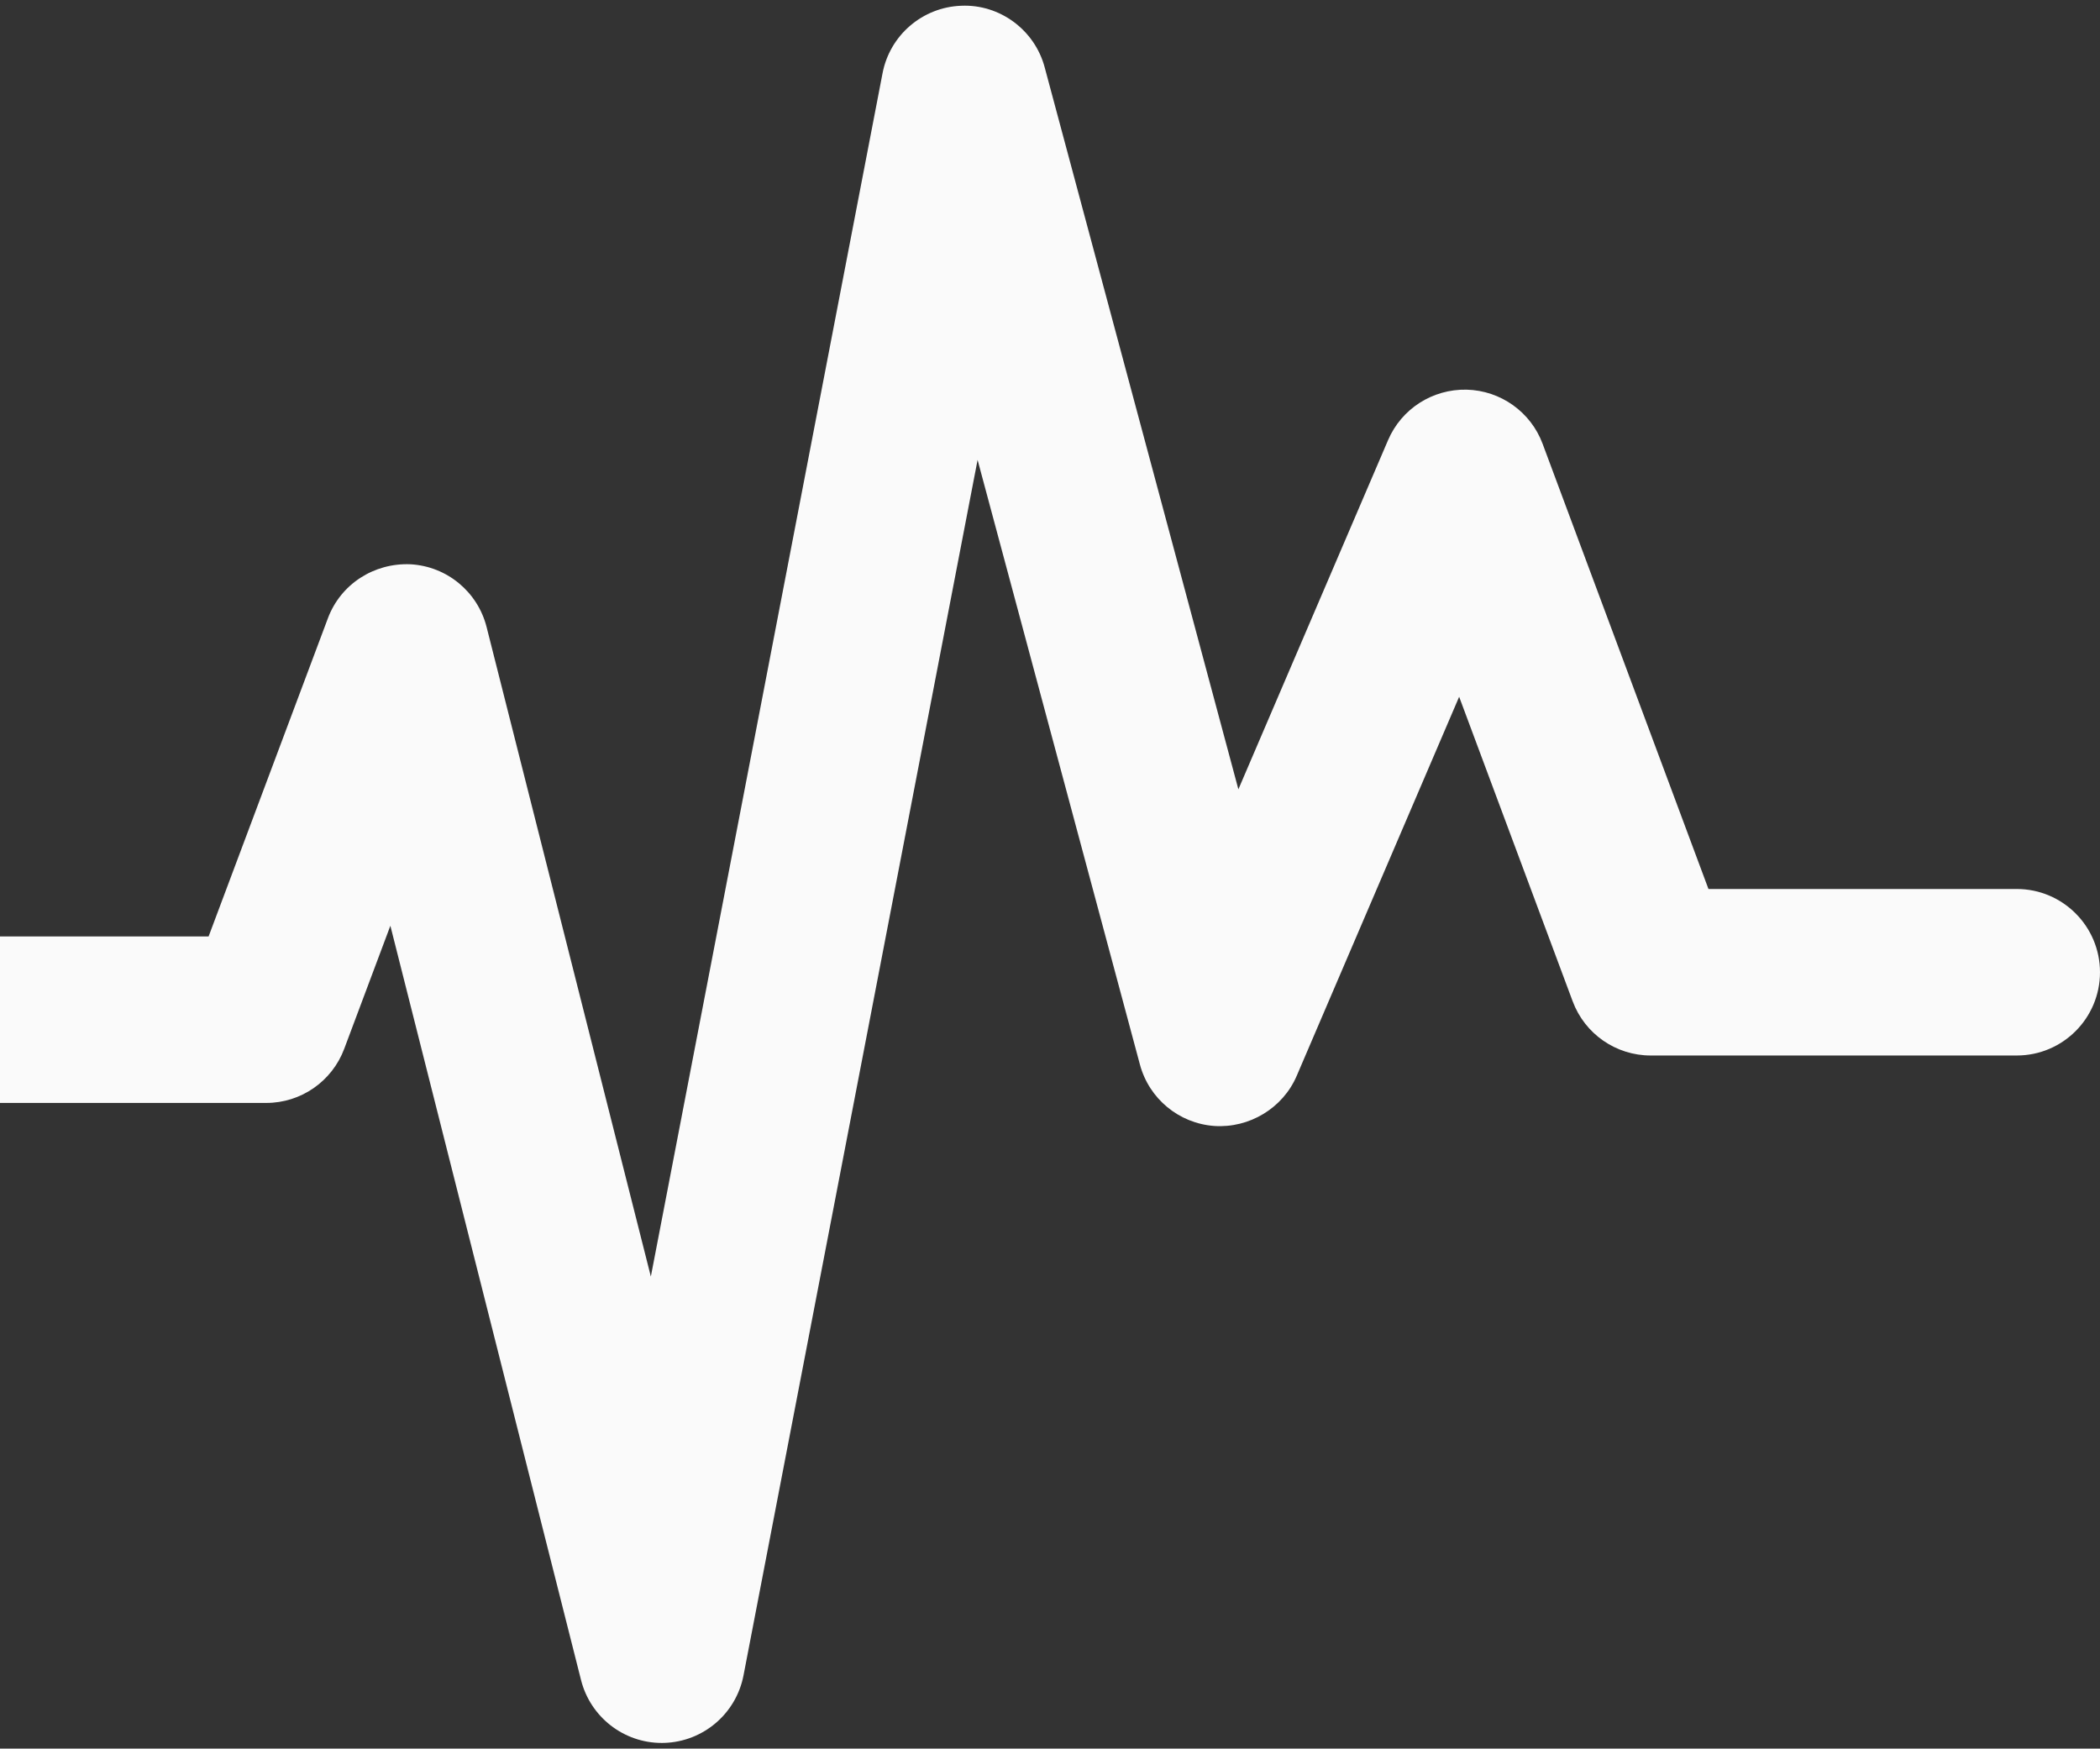 <svg width="233" height="194" viewBox="0 0 233 194" fill="none" xmlns="http://www.w3.org/2000/svg">
<rect x="0" y="0" width="233" height="194" fill="#333333" stroke="none"/>
<path d="M174.492 111.09C175.84 114.706 179.289 117.102 183.146 117.102H223.763C228.86 117.102 232.999 112.967 232.999 107.865C232.999 102.771 228.86 98.629 223.763 98.629H189.558L171.158 49.241C169.843 45.703 166.495 43.324 162.725 43.231C158.928 43.153 155.5 45.36 154.012 48.824L137.402 87.571L115.911 7.474C114.803 3.311 110.916 0.453 106.66 0.638C102.36 0.791 98.735 3.893 97.922 8.119L72.213 141.626L53.989 69.566C52.996 65.649 49.581 62.831 45.548 62.604C41.489 62.431 37.802 64.809 36.384 68.586L23.145 103.893H-11.765C-16.867 103.893 -21 108.027 -21 113.13C-21 118.226 -16.867 122.365 -11.765 122.365H29.541C33.391 122.365 36.837 119.975 38.19 116.366L43.312 102.707L64.468 186.392C65.51 190.506 69.207 193.37 73.418 193.37C73.509 193.37 73.598 193.37 73.69 193.366C78.017 193.238 81.674 190.126 82.494 185.878L108.466 51.023L126.475 118.098C127.493 121.901 130.803 124.637 134.738 124.921C138.597 125.176 142.331 122.964 143.878 119.348L161.896 77.303L174.492 111.09Z" fill="#FAFAFA"/>
</svg>
